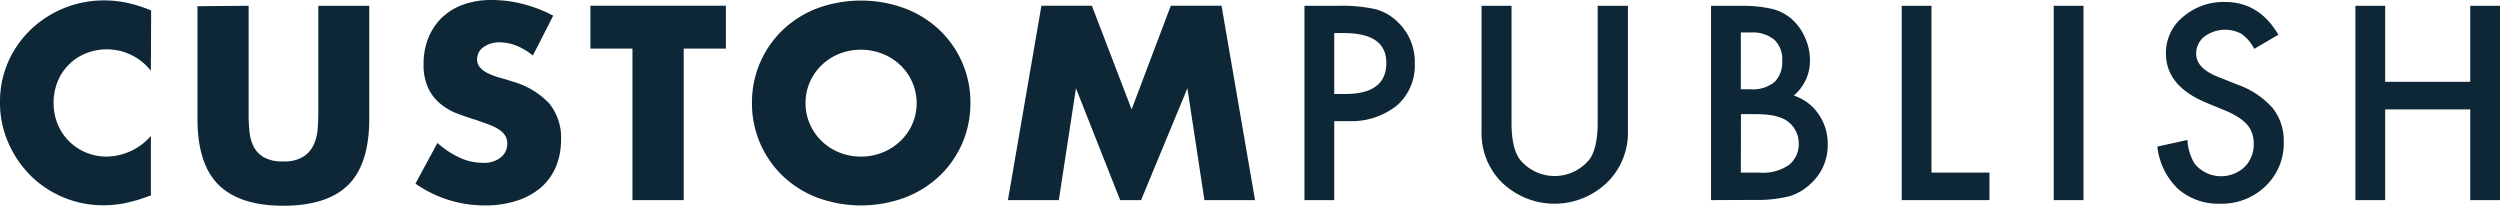 <svg xmlns="http://www.w3.org/2000/svg" viewBox="0 0 377.78 31.09"><defs><style>.a{fill:#0e2737;}</style></defs><title>custompublish-logo-blue</title><path class="a" d="M22.8,10.69a8.49,8.49,0,0,0-9.86-2.61,7.64,7.64,0,0,0-4.23,4.25,8.3,8.3,0,0,0-.61,3.19,8.47,8.47,0,0,0,.61,3.23,7.79,7.79,0,0,0,1.7,2.57,8,8,0,0,0,5.71,2.34,9,9,0,0,0,6.68-3.12v9l-.79.27a22.36,22.36,0,0,1-3.32.92,15.89,15.89,0,0,1-3,.29A15.62,15.62,0,0,1,4.76,26.67a16.13,16.13,0,0,1-3.46-5A14.94,14.94,0,0,1,0,15.47,14.9,14.9,0,0,1,1.28,9.26,15.41,15.41,0,0,1,4.72,4.4a16,16,0,0,1,11-4.34,16.45,16.45,0,0,1,3.5.37,21.77,21.77,0,0,1,3.62,1.15Z"/><path class="a" d="M37.57.87v16c0,.86,0,1.74.1,2.63a7,7,0,0,0,.55,2.44,4.06,4.06,0,0,0,1.56,1.77,5.52,5.52,0,0,0,3,.68,5.4,5.4,0,0,0,3-.68,4.25,4.25,0,0,0,1.59-1.77A6.8,6.8,0,0,0,48,19.51c.07-.89.1-1.77.1-2.63V.88h7.7V17.94q0,6.86-3.18,10t-9.78,3.15q-6.6,0-9.8-3.15t-3.2-10V.94Z"/><path class="a" d="M80.52,8.39A9.5,9.5,0,0,0,78,6.89a6.86,6.86,0,0,0-2.45-.49,4,4,0,0,0-2.45.7,2.18,2.18,0,0,0-1,1.84,1.79,1.79,0,0,0,.47,1.29,4.13,4.13,0,0,0,1.24.88,10.66,10.66,0,0,0,1.74.64c.67.18,1.31.37,1.92.58a12,12,0,0,1,5.55,3.33,8.15,8.15,0,0,1,1.76,5.43,10.43,10.43,0,0,1-.77,4.09,8.48,8.48,0,0,1-2.25,3.14,10.5,10.5,0,0,1-3.63,2,15.23,15.23,0,0,1-4.88.72,18.15,18.15,0,0,1-10.47-3.29l3.32-6.15a13.47,13.47,0,0,0,3.44,2.26,8.3,8.3,0,0,0,3.36.74,4,4,0,0,0,2.83-.86,2.63,2.63,0,0,0,.69-3.1,2.54,2.54,0,0,0-.79-.9,6.22,6.22,0,0,0-1.45-.8c-.59-.23-1.31-.49-2.15-.78-1-.31-2-.65-2.94-1a9.21,9.21,0,0,1-2.57-1.5,7,7,0,0,1-1.82-2.36,8.23,8.23,0,0,1-.69-3.6,10.32,10.32,0,0,1,.73-4,9,9,0,0,1,2-3,9.22,9.22,0,0,1,3.24-2A12.53,12.53,0,0,1,74.36,0,19,19,0,0,1,79,.6,20.51,20.51,0,0,1,83.6,2.37Z"/><path class="a" d="M103.32,7.34v22.9H95.57V7.34H89.22V.87h20.47V7.34Z"/><path class="a" d="M113.63,15.56a15.15,15.15,0,0,1,4.62-11,15.68,15.68,0,0,1,5.2-3.29,19.25,19.25,0,0,1,13.3,0A15.75,15.75,0,0,1,142,4.56a15.06,15.06,0,0,1,4.64,11,15.06,15.06,0,0,1-4.64,11,15.75,15.75,0,0,1-5.24,3.29,19.14,19.14,0,0,1-13.3,0,15.68,15.68,0,0,1-5.2-3.29A15.14,15.14,0,0,1,113.63,15.56Zm8.1,0a7.79,7.79,0,0,0,.67,3.23,8.12,8.12,0,0,0,4.48,4.27,8.84,8.84,0,0,0,6.44,0A8.38,8.38,0,0,0,136,21.37a8,8,0,0,0,1.84-2.57,7.92,7.92,0,0,0-1.84-9,8.38,8.38,0,0,0-2.69-1.69,8.94,8.94,0,0,0-6.44,0,8.12,8.12,0,0,0-4.48,4.27A7.75,7.75,0,0,0,121.73,15.56Z"/><path class="a" d="M152.31,30.24,157.37.87H165l6,15.66L176.92.87h7.67l5.06,29.37H182l-2.57-16.9-7,16.9h-3.16l-6.68-16.9L160,30.24Z"/><path class="a" d="M201.62,18.31V30.24h-4.5V.88h5.1a23.27,23.27,0,0,1,5.65.51,7.65,7.65,0,0,1,3.35,1.94,8.29,8.29,0,0,1,2.57,6.24,8,8,0,0,1-2.7,6.37,11,11,0,0,1-7.39,2.36Zm0-4.11h1.68q6.19,0,6.19-4.7Q209.49,5,203.1,5h-1.48Z"/><path class="a" d="M228.41.88V18.56q0,3.8,1.25,5.53a6.77,6.77,0,0,0,9.52,1,6.27,6.27,0,0,0,1-1q1.24-1.69,1.25-5.53V.88H246v18.9A10.51,10.51,0,0,1,243,27.43a11.45,11.45,0,0,1-16.19,0,10.51,10.51,0,0,1-2.93-7.65V.88Z"/><path class="a" d="M258.56,30.24V.88H263a20,20,0,0,1,4.76.46,7.22,7.22,0,0,1,3,1.54,8,8,0,0,1,2,2.8,8.27,8.27,0,0,1,.75,3.42,6.89,6.89,0,0,1-2.45,5.34,7.22,7.22,0,0,1,3.74,2.8,7.79,7.79,0,0,1,1.39,4.6,7.77,7.77,0,0,1-2.47,5.82,8,8,0,0,1-3.34,2,19.66,19.66,0,0,1-5.07.55Zm4.5-16.75h1.41a5.21,5.21,0,0,0,3.67-1.09,4.19,4.19,0,0,0,1.17-3.22A4,4,0,0,0,268.11,6a5.06,5.06,0,0,0-3.47-1.09h-1.58Zm0,12.59h2.78a6.94,6.94,0,0,0,4.47-1.14,4,4,0,0,0,1.5-3.23,4.1,4.1,0,0,0-1.45-3.19q-1.41-1.27-5-1.27h-2.28Z"/><path class="a" d="M291.87.88v25.2h8.76v4.16H287.37V.88Z"/><path class="a" d="M314.84.88V30.24h-4.5V.88Z"/><path class="a" d="M344.29,5.25l-3.65,2.13a6.13,6.13,0,0,0-1.95-2.28,5.24,5.24,0,0,0-5.59.44,3.23,3.23,0,0,0-1.23,2.59c0,1.43,1.08,2.59,3.24,3.46l3,1.2a12.73,12.73,0,0,1,5.31,3.53,7.86,7.86,0,0,1,1.68,5.11,8.9,8.9,0,0,1-2.74,6.69,9.48,9.48,0,0,1-6.85,2.66,9.22,9.22,0,0,1-6.41-2.26A10.41,10.41,0,0,1,326,22.15l4.55-1a7.64,7.64,0,0,0,1.08,3.58,5.18,5.18,0,0,0,7.29.73l.25-.22a4.76,4.76,0,0,0,1.39-3.52,4.68,4.68,0,0,0-.24-1.57,4,4,0,0,0-.75-1.31,6,6,0,0,0-1.34-1.12,12.6,12.6,0,0,0-1.93-1l-2.87-1.18Q327.3,13,327.3,8.09a7,7,0,0,1,2.57-5.53A9.35,9.35,0,0,1,336.22.3Q341.4.3,344.29,5.25Z"/><path class="a" d="M360.43,12.36h12.85V.88h4.5V30.24h-4.5V16.53H360.43V30.24h-4.5V.88h4.5Z"/></svg>